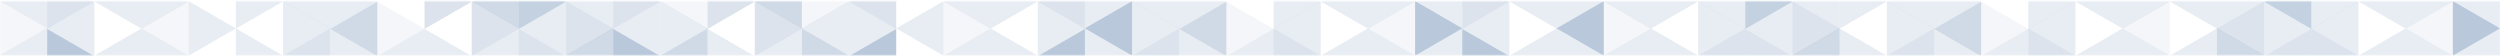 <svg width="1728" height="39" viewBox="0 0 1728 39" fill="none" xmlns="http://www.w3.org/2000/svg">
    <mask id="mask0_15_1001" style="mask-type:luminance" maskUnits="userSpaceOnUse" x="0" y="0" width="1728" height="39">
        <path d="M1728 0.824H0V38.301H1728V0.824Z" fill="white"/>
    </mask>
    <g mask="url(#mask0_15_1001)">
        <path opacity="0.1" d="M97.814 -17.828L130.414 0.997L97.814 19.821V-17.828Z" fill="#174984"/>
        <path opacity="0.1" d="M97.814 19.649L130.414 38.473L97.814 57.297V19.649Z" fill="#174984"/>
        <path opacity="0.05" d="M130.414 38.473L97.807 19.649L130.414 0.824V38.473Z" fill="#174984"/>
        <path opacity="0.3" d="M32.6 20L65.207 38.817L32.607 57.642L32.6 20Z" fill="#174984"/>
        <path opacity="0.15" d="M32.6 -17.649L65.207 1.175L32.607 19.999L32.6 -17.649Z" fill="#174984"/>
        <path opacity="0.1" d="M65.207 38.817L32.607 19.993L65.207 1.175V38.817Z" fill="#174984"/>
        <path opacity="0.05" d="M0 38.473L32.607 19.649L0 0.824V38.473Z" fill="#174984"/>
        <path opacity="0.1" d="M32.607 -18L0 0.824L32.607 19.649V-18Z" fill="#174984"/>
        <path opacity="0.1" d="M130.414 0.824L163.021 19.649L130.414 38.473V0.824Z" fill="#174984"/>
        <path opacity="0.1" d="M32.607 19.47L0 38.295L32.607 57.119V19.47Z" fill="#174984"/>
        <path opacity="0.1" d="M228.228 -17.828L195.622 0.997L228.228 19.821V-17.828Z" fill="#174984"/>
        <path opacity="0.1" d="M163.021 19.821L195.622 0.997L163.021 -17.828V19.821Z" fill="#174984"/>
        <path opacity="0.15" d="M228.228 19.649L195.622 38.473L228.228 57.297V19.649Z" fill="#174984"/>
        <path opacity="0.1" d="M195.622 38.473L228.228 19.649L195.622 0.824V38.473Z" fill="#174984"/>
        <path opacity="0.1" d="M163.021 57.297L195.622 38.473L163.021 19.649V57.297Z" fill="#174984"/>
        <path opacity="0.1" d="M97.808 19.821L65.207 0.997L97.808 -17.828V19.821Z" fill="#174984"/>
        <path opacity="0.1" d="M97.808 57.297L65.207 38.473L97.808 19.649V57.297Z" fill="#174984"/>
        <path opacity="0.15" d="M358.643 57.642L391.243 38.817L358.643 20V57.642Z" fill="#174984"/>
        <path opacity="0.3" d="M423.85 20L456.45 38.817L423.85 57.642V20Z" fill="#174984"/>
        <path opacity="0.25" d="M358.643 19.999L391.243 1.175L358.643 -17.649V19.999Z" fill="#174984"/>
        <path opacity="0.1" d="M391.243 1.175L358.643 19.999L391.243 38.817V1.175Z" fill="#174984"/>
        <path opacity="0.15" d="M423.85 -17.649L456.45 1.175L423.85 19.999V-17.649Z" fill="#174984"/>
        <path opacity="0.1" d="M456.45 38.817L423.85 19.993L456.45 1.175V38.817Z" fill="#174984"/>
        <path opacity="0.1" d="M293.436 57.642L326.036 38.817L293.436 20V57.642Z" fill="#174984"/>
        <path opacity="0.1" d="M358.643 20L326.036 38.817L358.643 57.642V20Z" fill="#174984"/>
        <path opacity="0.15" d="M293.436 19.999L326.036 1.175L293.436 -17.649V19.999Z" fill="#174984"/>
        <path opacity="0.2" d="M358.643 -17.649L326.036 1.175L358.643 19.999V-17.649Z" fill="#174984"/>
        <path opacity="0.15" d="M326.036 38.817L358.643 19.993L326.036 1.175V38.817Z" fill="#174984"/>
        <path opacity="0.05" d="M260.829 38.817L293.436 19.999L260.829 1.175V38.817Z" fill="#174984"/>
        <path opacity="0.1" d="M293.436 20L260.829 38.817L293.436 57.642V20Z" fill="#174984"/>
        <path opacity="0.1" d="M228.229 57.642L260.829 38.817L228.229 20V57.642Z" fill="#174984"/>
        <path opacity="0.1" d="M228.229 19.999L260.829 1.175L228.229 -17.649V19.999Z" fill="#174984"/>
        <path opacity="0.2" d="M260.829 1.175L228.229 19.999L260.829 38.817V1.175Z" fill="#174984"/>
        <path opacity="0.1" d="M1467.17 -17.828L1499.77 0.997L1467.17 19.821V-17.828Z" fill="#174984"/>
        <path opacity="0.1" d="M749.886 19.821L782.486 0.997L749.886 -17.828V19.821Z" fill="#174984"/>
        <path opacity="0.1" d="M1467.17 19.649L1499.77 38.473L1467.17 57.297V19.649Z" fill="#174984"/>
        <path opacity="0.05" d="M1499.77 38.473L1467.17 19.649L1499.77 0.824V38.473Z" fill="#174984"/>
        <path opacity="0.1" d="M749.886 57.297L782.486 38.473L749.886 19.649V57.297Z" fill="#174984"/>
        <path opacity="0.3" d="M782.486 0.824L749.886 19.649L782.486 38.473V0.824Z" fill="#174984"/>
        <path opacity="0.1" d="M1401.96 -17.828L1434.56 0.997L1401.96 19.821V-17.828Z" fill="#174984"/>
        <path opacity="0.1" d="M1467.17 19.821L1434.56 0.997L1467.17 -17.828V19.821Z" fill="#174984"/>
        <path opacity="0.15" d="M1401.96 19.649L1434.56 38.473L1401.96 57.297V19.649Z" fill="#174984"/>
        <path opacity="0.1" d="M1434.56 38.473L1401.96 19.649L1434.56 0.824V38.473Z" fill="#174984"/>
        <path opacity="0.1" d="M1467.17 57.297L1434.56 38.473L1467.17 19.649V57.297Z" fill="#174984"/>
        <path opacity="0.15" d="M391.243 0.824L423.85 19.649L391.243 38.473V0.824Z" fill="#174984"/>
        <path opacity="0.1" d="M423.85 19.649L391.243 0.824L423.85 -18V19.649Z" fill="#174984"/>
        <path opacity="0.2" d="M423.85 57.119L391.243 38.295L423.85 19.47V57.119Z" fill="#174984"/>
        <path opacity="0.05" d="M489.057 -17.828L456.45 0.997L489.057 19.821V-17.828Z" fill="#174984"/>
        <path opacity="0.2" d="M489.057 19.649L456.45 38.473L489.057 57.297V19.649Z" fill="#174984"/>
        <path opacity="0.1" d="M456.45 38.473L489.057 19.649L456.457 0.824L456.45 38.473Z" fill="#174984"/>
        <path opacity="0.1" d="M684.679 -17.828L652.072 0.997L684.679 19.821V-17.828Z" fill="#174984"/>
        <path opacity="0.1" d="M684.679 19.649L652.072 38.473L684.679 57.297V19.649Z" fill="#174984"/>
        <path opacity="0.05" d="M652.072 38.473L684.679 19.649L652.072 0.824V38.473Z" fill="#174984"/>
        <path opacity="0.3" d="M749.886 20L717.279 38.817L749.886 57.642V20Z" fill="#174984"/>
        <path opacity="0.15" d="M749.886 -17.649L717.279 1.175L749.886 19.999V-17.649Z" fill="#174984"/>
        <path opacity="0.1" d="M717.279 38.824L749.886 19.999L717.279 1.175V38.824Z" fill="#174984"/>
        <path opacity="0.1" d="M652.072 0.824L619.472 19.649L652.072 38.473V0.824Z" fill="#174984"/>
        <path opacity="0.1" d="M1336.76 -17.828L1304.15 0.997L1336.76 19.821V-17.828Z" fill="#174984"/>
        <path opacity="0.1" d="M1271.55 19.821L1304.15 0.997L1271.55 -17.828V19.821Z" fill="#174984"/>
        <path opacity="0.15" d="M1336.76 19.649L1304.15 38.473L1336.76 57.297V19.649Z" fill="#174984"/>
        <path opacity="0.1" d="M1304.15 38.473L1336.76 19.649L1304.15 0.824V38.473Z" fill="#174984"/>
        <path opacity="0.1" d="M1271.55 57.297L1304.15 38.473L1271.55 19.649V57.297Z" fill="#174984"/>
        <path opacity="0.1" d="M684.679 19.821L717.279 0.997L684.679 -17.828V19.821Z" fill="#174984"/>
        <path opacity="0.1" d="M684.679 57.297L717.279 38.473L684.679 19.649V57.297Z" fill="#174984"/>
        <path opacity="0.15" d="M1206.34 57.642L1238.94 38.817L1206.34 20V57.642Z" fill="#174984"/>
        <path opacity="0.3" d="M619.472 20L586.865 38.817L619.472 57.642V20Z" fill="#174984"/>
        <path opacity="0.25" d="M1206.34 19.999L1238.94 1.175L1206.34 -17.649V19.999Z" fill="#174984"/>
        <path opacity="0.1" d="M1238.94 1.175L1206.34 19.999L1238.94 38.817V1.175Z" fill="#174984"/>
        <path opacity="0.15" d="M619.472 -17.649L586.865 1.175L619.472 19.999V-17.649Z" fill="#174984"/>
        <path opacity="0.1" d="M586.865 38.817L619.472 19.993L586.865 1.175V38.817Z" fill="#174984"/>
        <path opacity="0.1" d="M489.057 57.642L521.664 38.824L489.057 20V57.642Z" fill="#174984"/>
        <path opacity="0.1" d="M554.264 20L521.657 38.817L554.264 57.642V20Z" fill="#174984"/>
        <path opacity="0.15" d="M489.057 19.999L521.664 1.175L489.057 -17.649V19.999Z" fill="#174984"/>
        <path opacity="0.2" d="M554.264 -17.649L521.657 1.175L554.264 19.999V-17.649Z" fill="#174984"/>
        <path opacity="0.15" d="M521.657 38.824L554.264 19.999L521.657 1.175V38.824Z" fill="#174984"/>
        <path opacity="0.05" d="M1369.36 38.817L1401.96 19.999L1369.36 1.175V38.817Z" fill="#174984"/>
        <path opacity="0.1" d="M1401.96 20L1369.36 38.817L1401.96 57.642V20Z" fill="#174984"/>
        <path opacity="0.1" d="M1336.76 57.642L1369.36 38.817L1336.76 20V57.642Z" fill="#174984"/>
        <path opacity="0.1" d="M1336.76 19.999L1369.36 1.175L1336.76 -17.649V19.999Z" fill="#174984"/>
        <path opacity="0.2" d="M1369.36 1.175L1336.76 19.999L1369.36 38.817V1.175Z" fill="#174984"/>
        <path opacity="0.1" d="M1141.13 -17.828L1108.53 0.997L1141.13 19.821V-17.828Z" fill="#174984"/>
        <path opacity="0.1" d="M1075.92 19.821L1108.53 0.997L1075.92 -17.828V19.821Z" fill="#174984"/>
        <path opacity="0.1" d="M1141.13 19.649L1108.53 38.473L1141.13 57.297V19.649Z" fill="#174984"/>
        <path opacity="0.05" d="M1108.53 38.473L1141.13 19.649L1108.53 0.824V38.473Z" fill="#174984"/>
        <path opacity="0.1" d="M1075.92 57.297L1108.53 38.473L1075.92 19.649V57.297Z" fill="#174984"/>
        <path opacity="0.3" d="M1108.53 0.824L1075.92 19.649L1108.53 38.473V0.824Z" fill="#174984"/>
        <path opacity="0.1" d="M1206.34 -17.828L1173.74 0.997L1206.34 19.821V-17.828Z" fill="#174984"/>
        <path opacity="0.1" d="M1141.13 19.821L1173.74 0.997L1141.13 -17.828V19.821Z" fill="#174984"/>
        <path opacity="0.15" d="M1206.34 19.649L1173.74 38.473L1206.34 57.297V19.649Z" fill="#174984"/>
        <path opacity="0.1" d="M1173.74 38.473L1206.34 19.649L1173.74 0.824V38.473Z" fill="#174984"/>
        <path opacity="0.1" d="M1141.13 57.297L1173.74 38.473L1141.13 19.649V57.297Z" fill="#174984"/>
        <path opacity="0.15" d="M1238.94 0.824L1271.55 19.649L1238.94 38.473V0.824Z" fill="#174984"/>
        <path opacity="0.1" d="M1271.54 19.649L1238.94 0.824L1271.54 -18V19.649Z" fill="#174984"/>
        <path opacity="0.2" d="M1271.54 57.119L1238.94 38.295L1271.54 19.47V57.119Z" fill="#174984"/>
        <path opacity="0.05" d="M554.264 -17.828L586.864 0.997L554.264 19.821V-17.828Z" fill="#174984"/>
        <path opacity="0.2" d="M554.264 19.649L586.864 38.473L554.264 57.297V19.649Z" fill="#174984"/>
        <path opacity="0.1" d="M586.864 38.473L554.264 19.649L586.864 0.824V38.473Z" fill="#174984"/>
        <path opacity="0.1" d="M945.507 -17.828L978.114 0.997L945.507 19.821V-17.828Z" fill="#174984"/>
        <path opacity="0.1" d="M1010.71 19.821L978.114 0.997L1010.71 -17.828V19.821Z" fill="#174984"/>
        <path opacity="0.1" d="M945.507 19.649L978.114 38.473L945.507 57.297V19.649Z" fill="#174984"/>
        <path opacity="0.05" d="M978.114 38.473L945.507 19.649L978.114 0.824V38.473Z" fill="#174984"/>
        <path opacity="0.1" d="M1010.71 57.297L978.114 38.473L1010.71 19.649V57.297Z" fill="#174984"/>
        <path opacity="0.3" d="M978.114 0.824L1010.71 19.649L978.114 38.473V0.824Z" fill="#174984"/>
        <path opacity="0.1" d="M880.3 -17.828L912.907 0.997L880.3 19.821V-17.828Z" fill="#174984"/>
        <path opacity="0.1" d="M945.508 19.821L912.907 0.997L945.508 -17.828V19.821Z" fill="#174984"/>
        <path opacity="0.15" d="M880.3 19.649L912.907 38.473L880.3 57.297V19.649Z" fill="#174984"/>
        <path opacity="0.1" d="M912.907 38.473L880.3 19.649L912.907 0.824V38.473Z" fill="#174984"/>
        <path opacity="0.1" d="M945.508 57.297L912.907 38.473L945.508 19.649V57.297Z" fill="#174984"/>
        <path opacity="0.3" d="M1010.71 20L1043.32 38.817L1010.71 57.642V20Z" fill="#174984"/>
        <path opacity="0.15" d="M1010.71 -17.649L1043.32 1.175L1010.71 19.999V-17.649Z" fill="#174984"/>
        <path opacity="0.1" d="M1043.32 38.817L1010.71 19.993L1043.32 1.175V38.817Z" fill="#174984"/>
        <path opacity="0.1" d="M815.093 -17.828L782.486 0.997L815.093 19.821V-17.828Z" fill="#174984"/>
        <path opacity="0.1" d="M1532.38 19.821L1499.77 0.997L1532.38 -17.828V19.821Z" fill="#174984"/>
        <path opacity="0.15" d="M815.093 19.649L782.486 38.473L815.093 57.297V19.649Z" fill="#174984"/>
        <path opacity="0.1" d="M782.486 38.473L815.093 19.649L782.486 0.824V38.473Z" fill="#174984"/>
        <path opacity="0.1" d="M1532.38 57.297L1499.77 38.473L1532.38 19.649V57.297Z" fill="#174984"/>
        <path opacity="0.1" d="M1075.92 19.821L1043.32 0.997L1075.92 -17.828V19.821Z" fill="#174984"/>
        <path opacity="0.1" d="M1075.92 57.297L1043.32 38.473L1075.92 19.649V57.297Z" fill="#174984"/>
        <path opacity="0.15" d="M1597.59 57.642L1564.98 38.817L1597.59 20V57.642Z" fill="#174984"/>
        <path opacity="0.25" d="M1597.59 19.999L1564.98 1.175L1597.59 -17.649V19.999Z" fill="#174984"/>
        <path opacity="0.1" d="M1564.99 1.175L1597.59 19.999L1564.99 38.817V1.175Z" fill="#174984"/>
        <path opacity="0.05" d="M847.693 38.817L880.3 19.999L847.693 1.175V38.817Z" fill="#174984"/>
        <path opacity="0.1" d="M880.3 20L847.693 38.817L880.3 57.642V20Z" fill="#174984"/>
        <path opacity="0.1" d="M815.093 57.642L847.693 38.817L815.093 20V57.642Z" fill="#174984"/>
        <path opacity="0.1" d="M815.093 19.999L847.693 1.175L815.093 -17.649V19.999Z" fill="#174984"/>
        <path opacity="0.2" d="M847.693 1.175L815.093 19.999L847.693 38.817V1.175Z" fill="#174984"/>
        <path opacity="0.1" d="M1662.79 -17.828L1695.4 0.997L1662.79 19.821V-17.828Z" fill="#174984"/>
        <path opacity="0.1" d="M1728 19.821L1695.4 0.997L1728 -17.828V19.821Z" fill="#174984"/>
        <path opacity="0.1" d="M1662.79 19.649L1695.4 38.473L1662.79 57.297V19.649Z" fill="#174984"/>
        <path opacity="0.05" d="M1695.4 38.473L1662.79 19.649L1695.4 0.824V38.473Z" fill="#174984"/>
        <path opacity="0.1" d="M1728 57.297L1695.4 38.473L1728 19.649V57.297Z" fill="#174984"/>
        <path opacity="0.3" d="M1695.4 0.824L1728 19.649L1695.4 38.473V0.824Z" fill="#174984"/>
        <path opacity="0.1" d="M1597.59 -17.828L1630.19 0.997L1597.59 19.821V-17.828Z" fill="#174984"/>
        <path opacity="0.1" d="M1662.79 19.821L1630.19 0.997L1662.79 -17.828V19.821Z" fill="#174984"/>
        <path opacity="0.15" d="M1597.59 19.649L1630.19 38.473L1597.59 57.297V19.649Z" fill="#174984"/>
        <path opacity="0.1" d="M1630.19 38.473L1597.59 19.649L1630.19 0.824V38.473Z" fill="#174984"/>
        <path opacity="0.1" d="M1662.79 57.297L1630.19 38.473L1662.79 19.649V57.297Z" fill="#174984"/>
        <path opacity="0.15" d="M1564.99 0.824L1532.38 19.649L1564.99 38.473V0.824Z" fill="#174984"/>
        <path opacity="0.1" d="M1532.38 19.649L1564.99 0.824L1532.38 -18V19.649Z" fill="#174984"/>
        <path opacity="0.2" d="M1532.38 57.119L1564.99 38.295L1532.38 19.47V57.119Z" fill="#174984"/>
    </g>
</svg>

